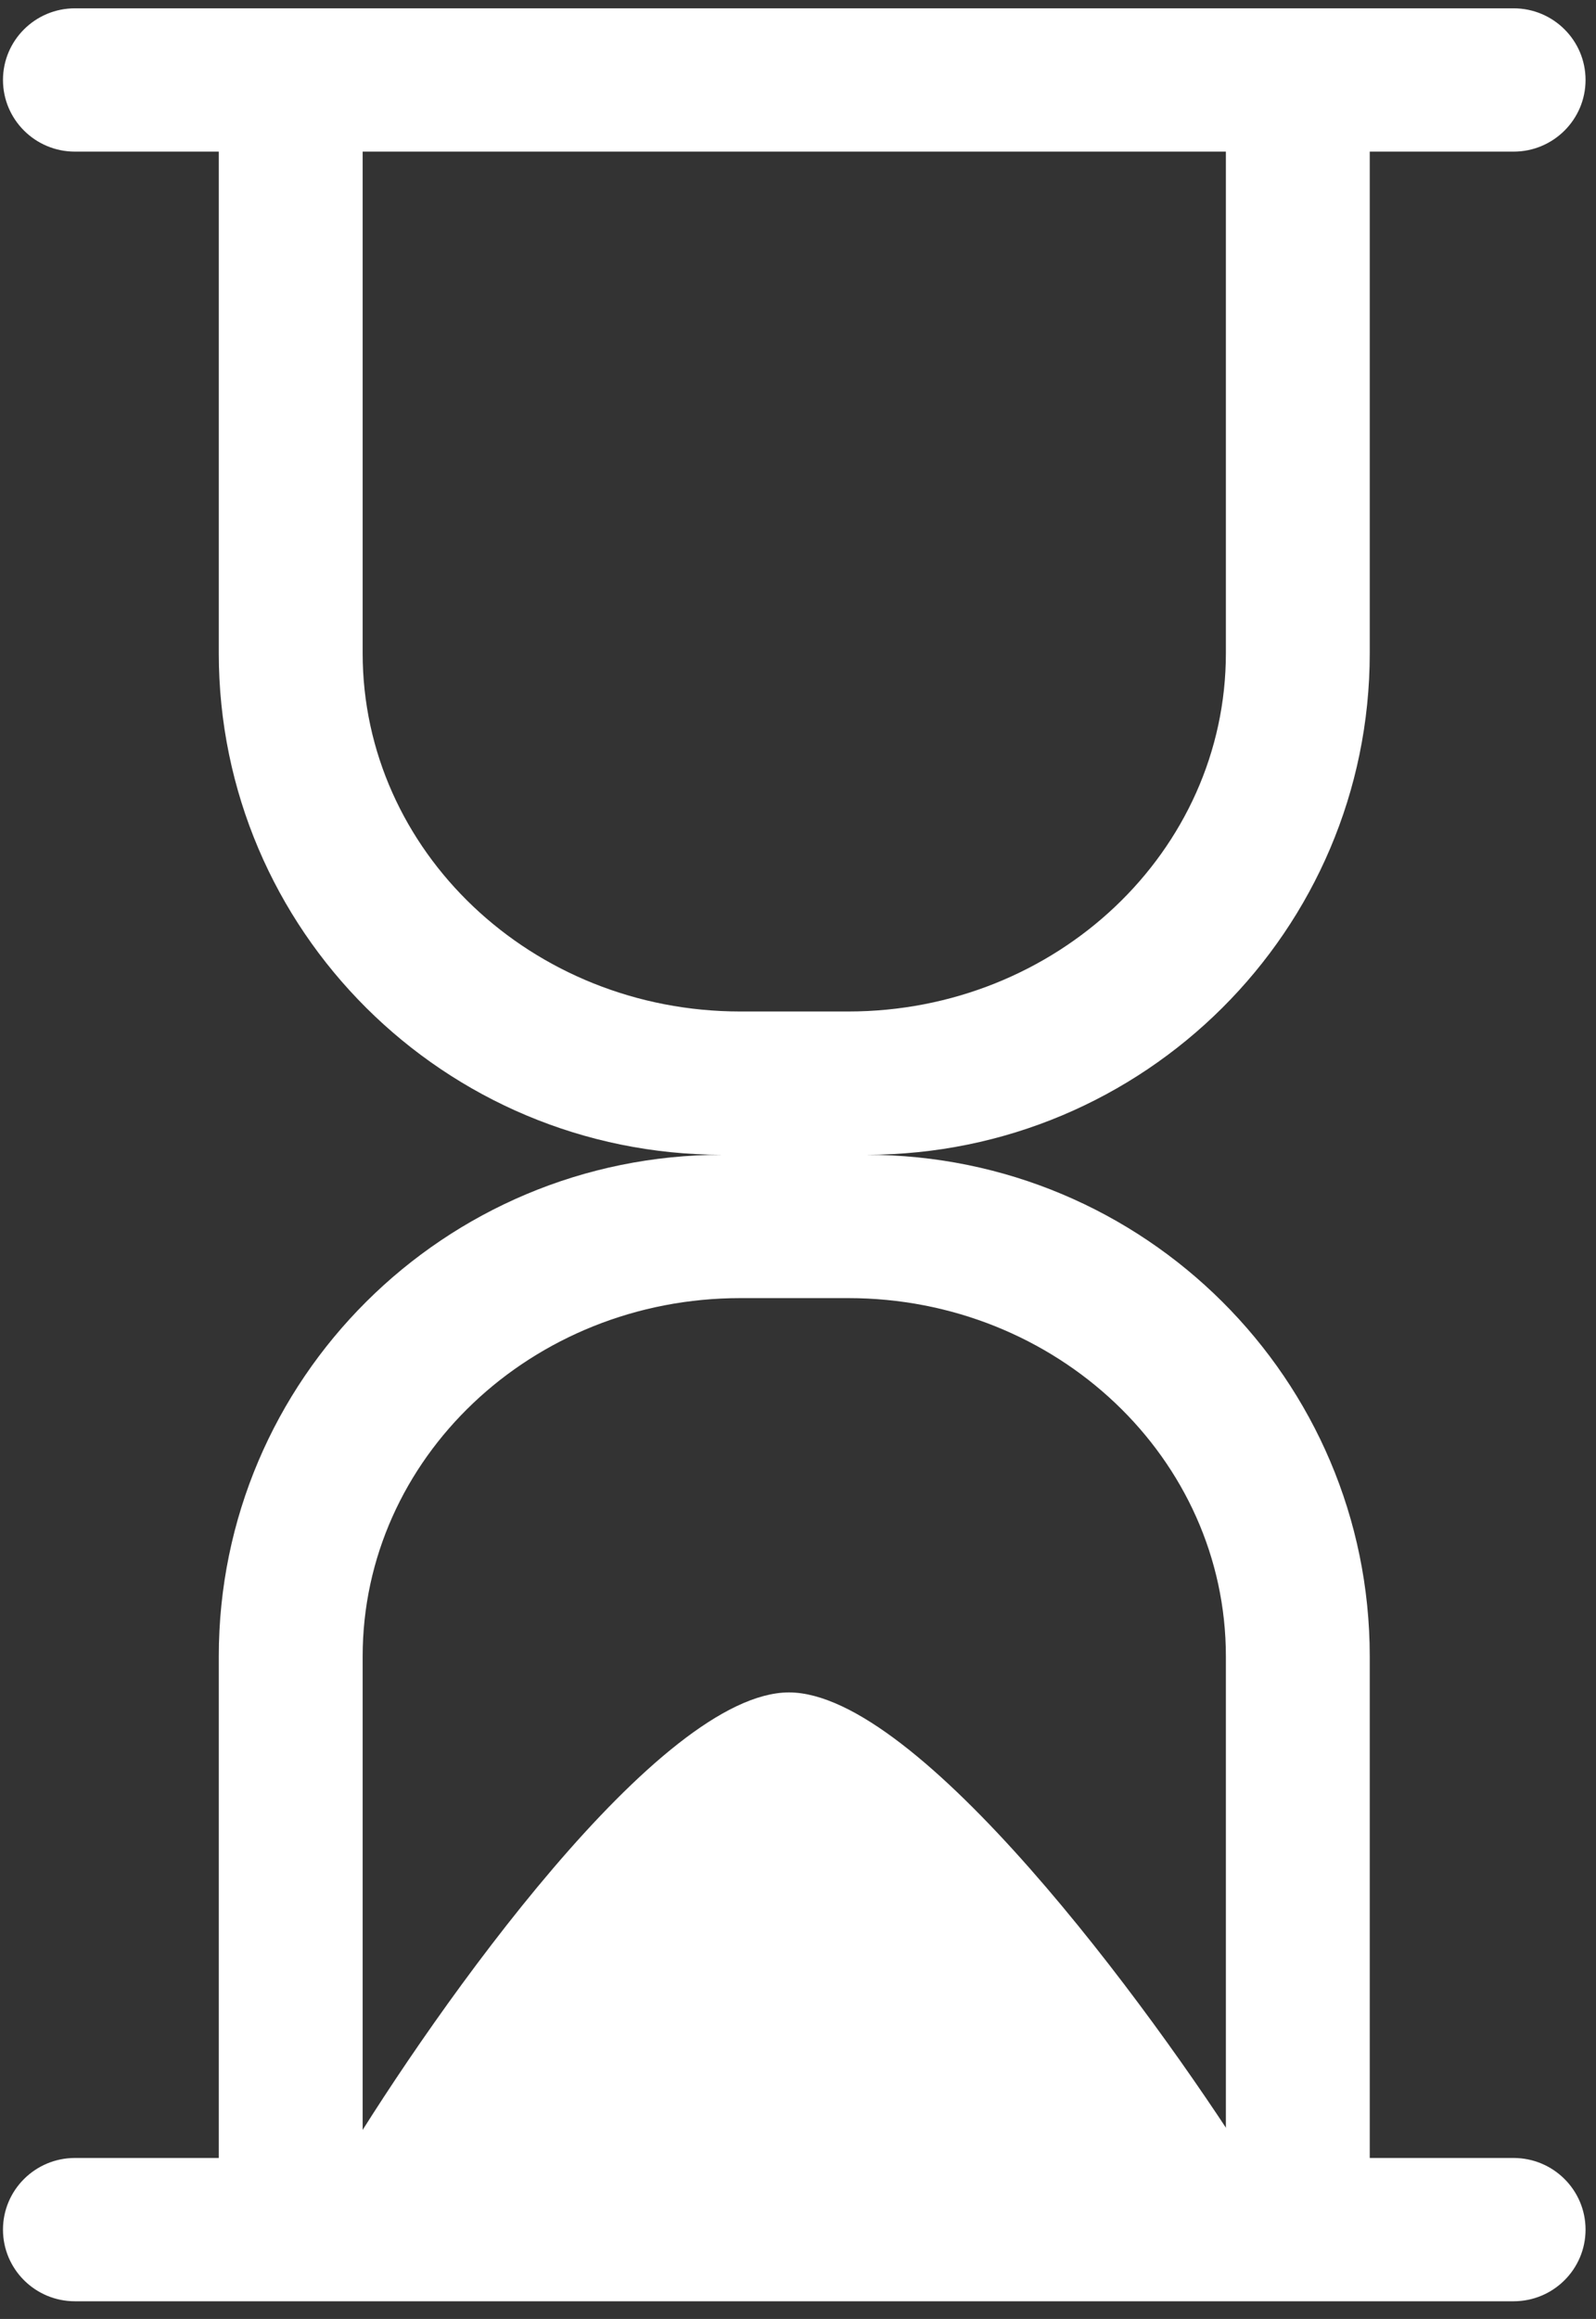 <svg width="84" height="122" viewBox="0 0 84 122" fill="none" xmlns="http://www.w3.org/2000/svg">
<rect x="0" y="0" width="84" height="122" fill="#333333" stroke="none"/>
<path d="M79.664 113.53H72.092V87.142C72.092 72.568 60.227 60.753 45.59 60.753C60.227 60.753 72.092 48.939 72.092 34.365V7.977H79.664C81.754 7.977 83.45 6.288 83.45 4.207C83.45 2.126 81.754 0.438 79.664 0.438H3.943C1.853 0.438 0.157 2.126 0.157 4.207C0.157 6.288 1.853 7.977 3.943 7.977H11.515V34.365C11.515 48.939 23.381 60.753 38.018 60.753C23.381 60.753 11.515 72.568 11.515 87.142V113.53H3.943C1.853 113.53 0.157 115.219 0.157 117.299C0.157 119.38 1.853 121.069 3.943 121.069H79.664C81.754 121.069 83.45 119.38 83.45 117.299C83.45 115.219 81.754 113.53 79.664 113.53ZM19.087 34.365C19.087 27.757 19.087 7.977 19.087 7.977H64.52C64.52 7.977 64.52 28.3 64.52 34.365C64.52 44.773 55.619 53.214 44.643 53.214H38.964C27.988 53.214 19.087 44.773 19.087 34.365ZM64.52 113.53H19.087C19.087 113.53 19.087 93.746 19.087 87.142C19.087 76.733 27.988 68.293 38.964 68.293H44.643C55.619 68.293 64.52 76.733 64.52 87.142C64.52 93.207 64.52 113.53 64.52 113.53Z" fill="white"/>
<path d="M41.526 89.038C34.716 89.038 23.025 105.519 18.031 113.759H65.701C60.48 105.519 48.336 89.038 41.526 89.038Z" fill="white"/>
</svg>
